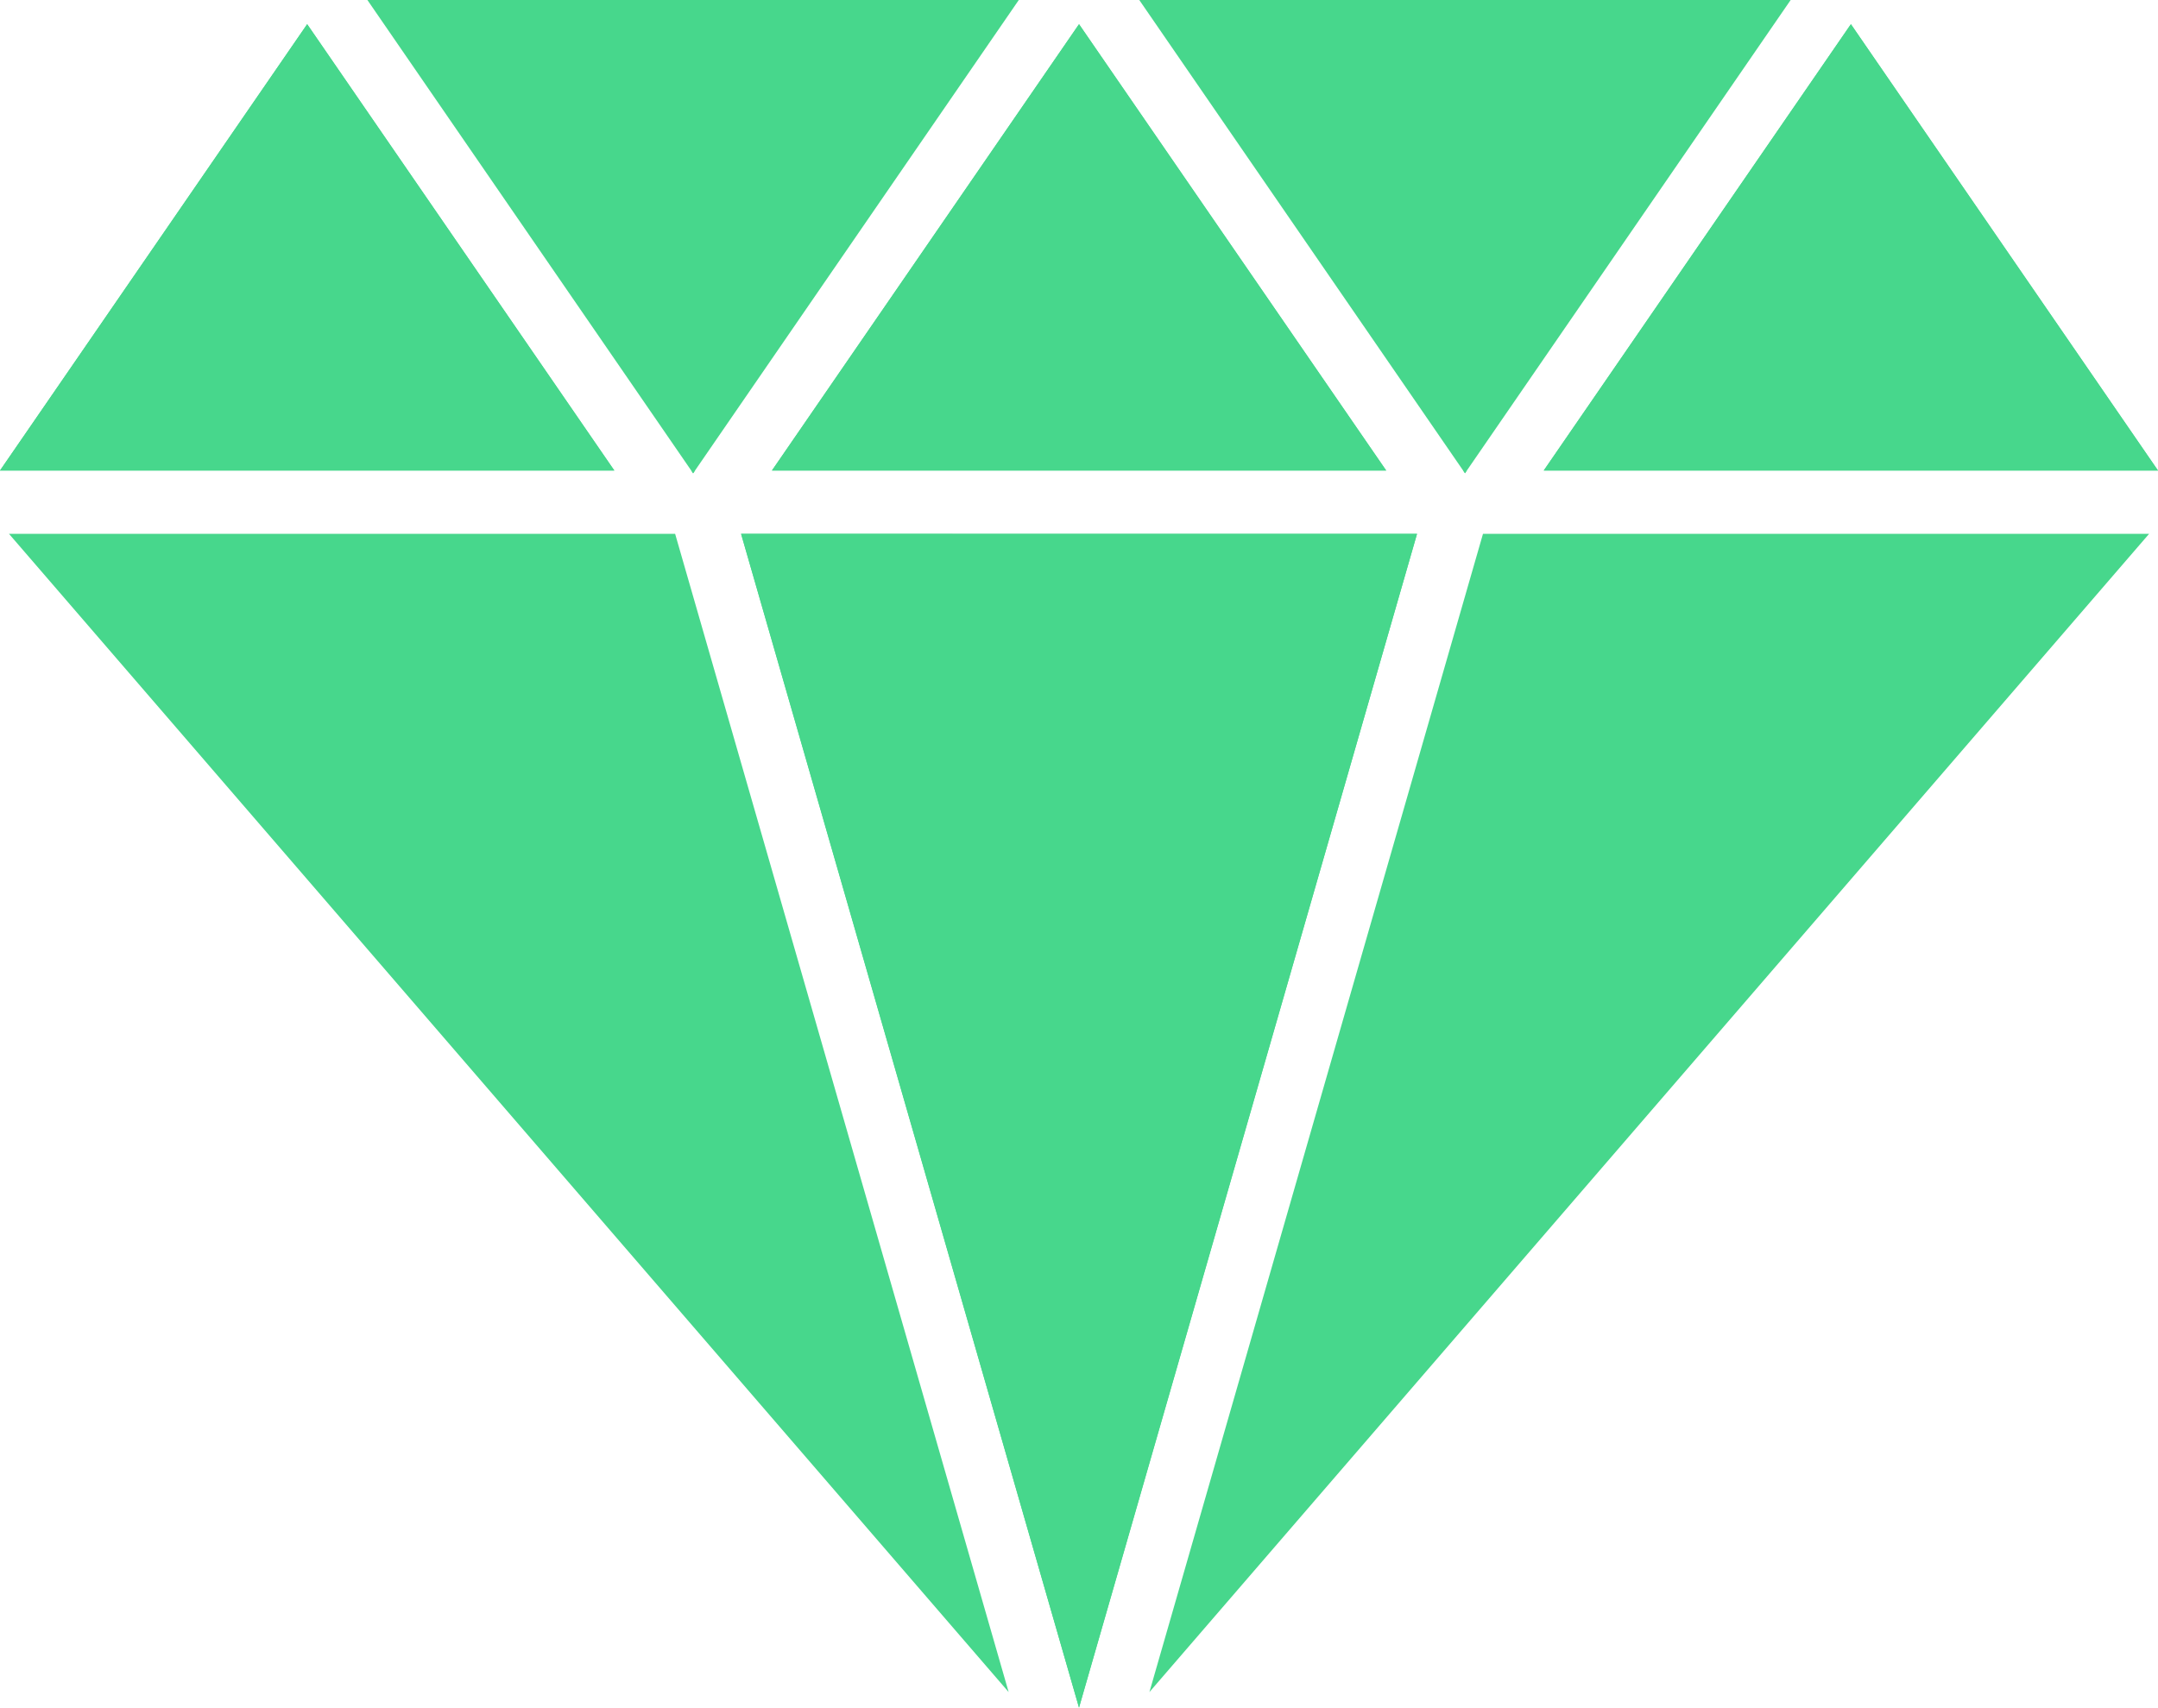 <?xml version="1.0" encoding="UTF-8"?> <svg xmlns="http://www.w3.org/2000/svg" id="Group_1070" data-name="Group 1070" width="100" height="79.144" viewBox="0 0 100 79.144"><path id="Path_198" data-name="Path 198" d="M.417,24.742,46.74,78.422,31.285,24.742Zm33.924,0L50,79.144l15.663-54.4Zm34.379,0L53.263,78.422l46.324-53.68ZM0,21.807H28.468L14.234,1.121Zm35.771,0H64.235L50,1.121Zm35.765,0H100L85.769,1.121ZM17.025,0,32.031,21.807l.088.129.088-.129L47.21,0ZM52.793,0,67.8,21.807l.088.126.085-.126L82.978,0Z" fill="#47d78c"></path><path id="Path_199" data-name="Path 199" d="M230.97,74.29l.088.126.085-.126Z" transform="translate(-163.171 -52.483)" fill="#47d78c"></path><path id="Path_200" data-name="Path 200" d="M109.12,74.29l.088.129.088-.129Z" transform="translate(-77.089 -52.483)" fill="#47d78c"></path><path id="Path_201" data-name="Path 201" d="M116.99,84.29l15.66,54.4,15.663-54.4Z" transform="translate(-82.649 -59.548)" fill="#47d78c"></path><path id="Path_202" data-name="Path 202" d="M0,24.506H28.467L14.234,3.82Z" transform="translate(0 -2.699)" fill="#47d78c"></path><path id="Path_203" data-name="Path 203" d="M243.7,24.506h28.464L257.934,3.82Z" transform="translate(-172.165 -2.699)" fill="#47d78c"></path><path id="Path_204" data-name="Path 204" d="M150.324,24.506H121.86L136.091,3.82Z" transform="translate(-86.089 -2.699)" fill="#47d78c"></path></svg> 